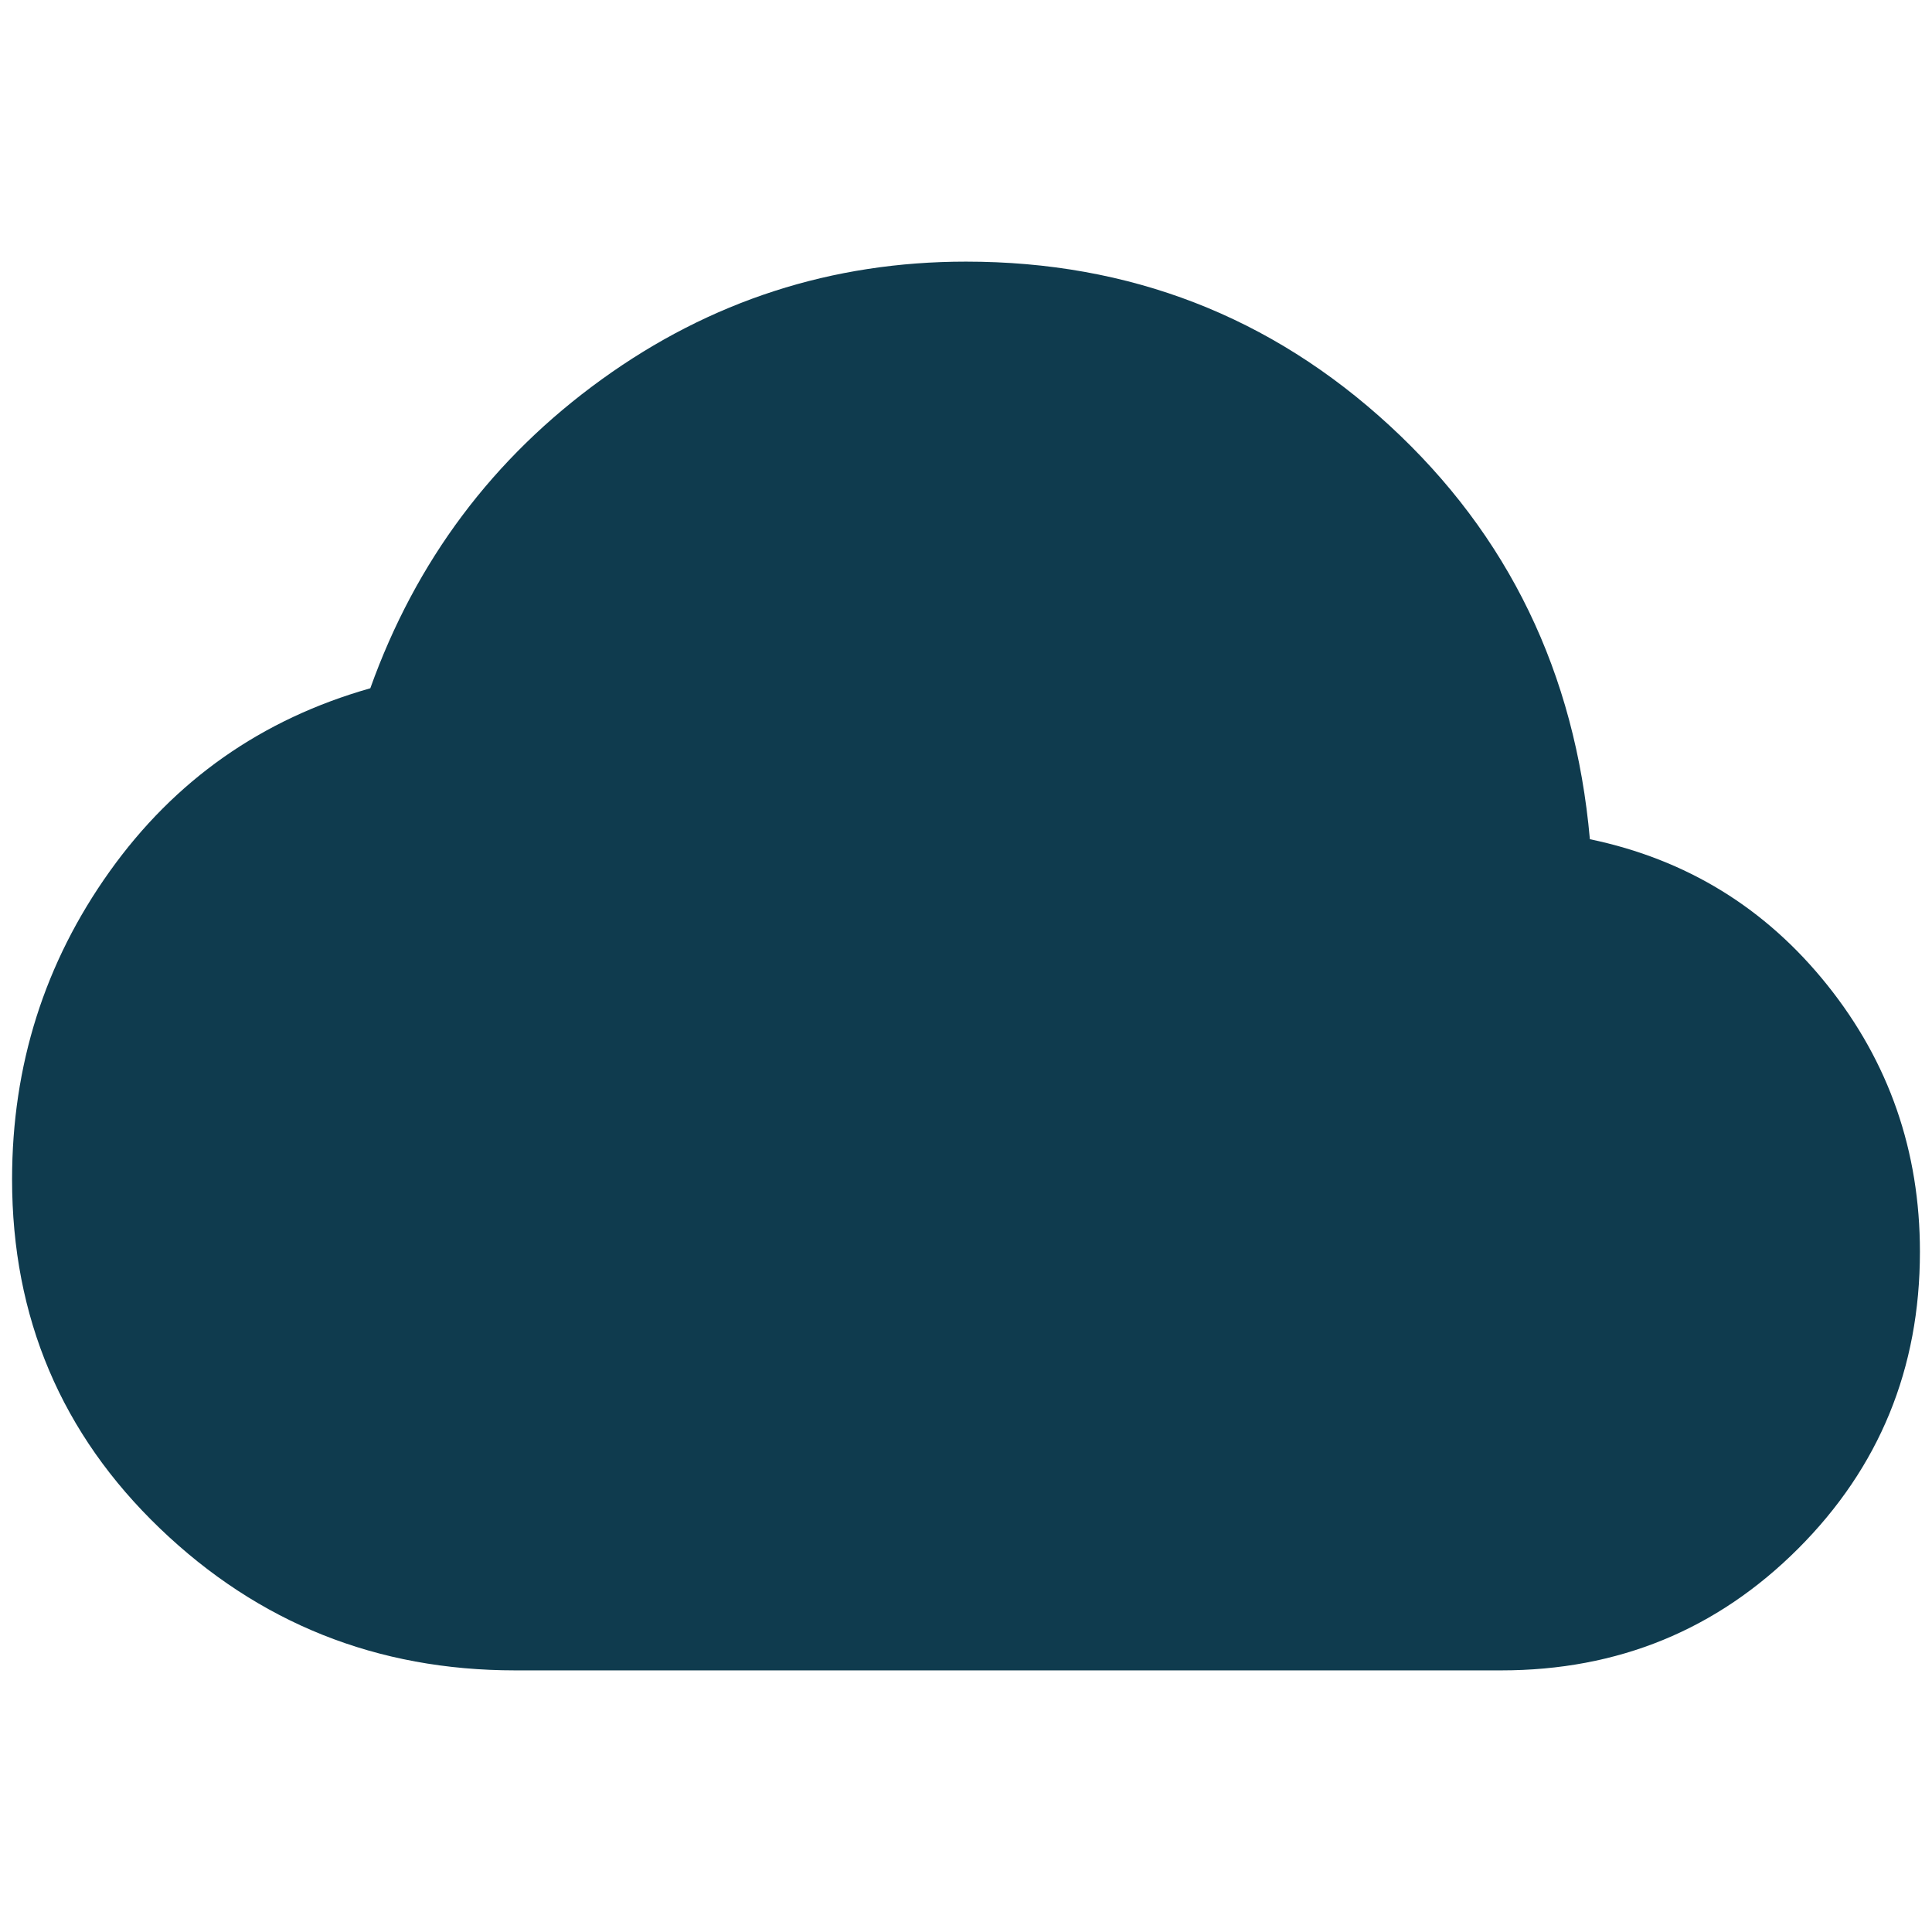 <svg xmlns="http://www.w3.org/2000/svg" height="24px" viewBox="0 -960 960 960" width="24px" fill="#0f3b4e"><path d="M256-130q-103 0-176.5-70.5T6-374q0-85 48.5-153T184-618q34-95 115-153.5T480-830q122 0 210.5 81.5T790-543q72 15 118 72.5T954-338q0 87-60.5 147.5T746-130H256Z"/></svg>